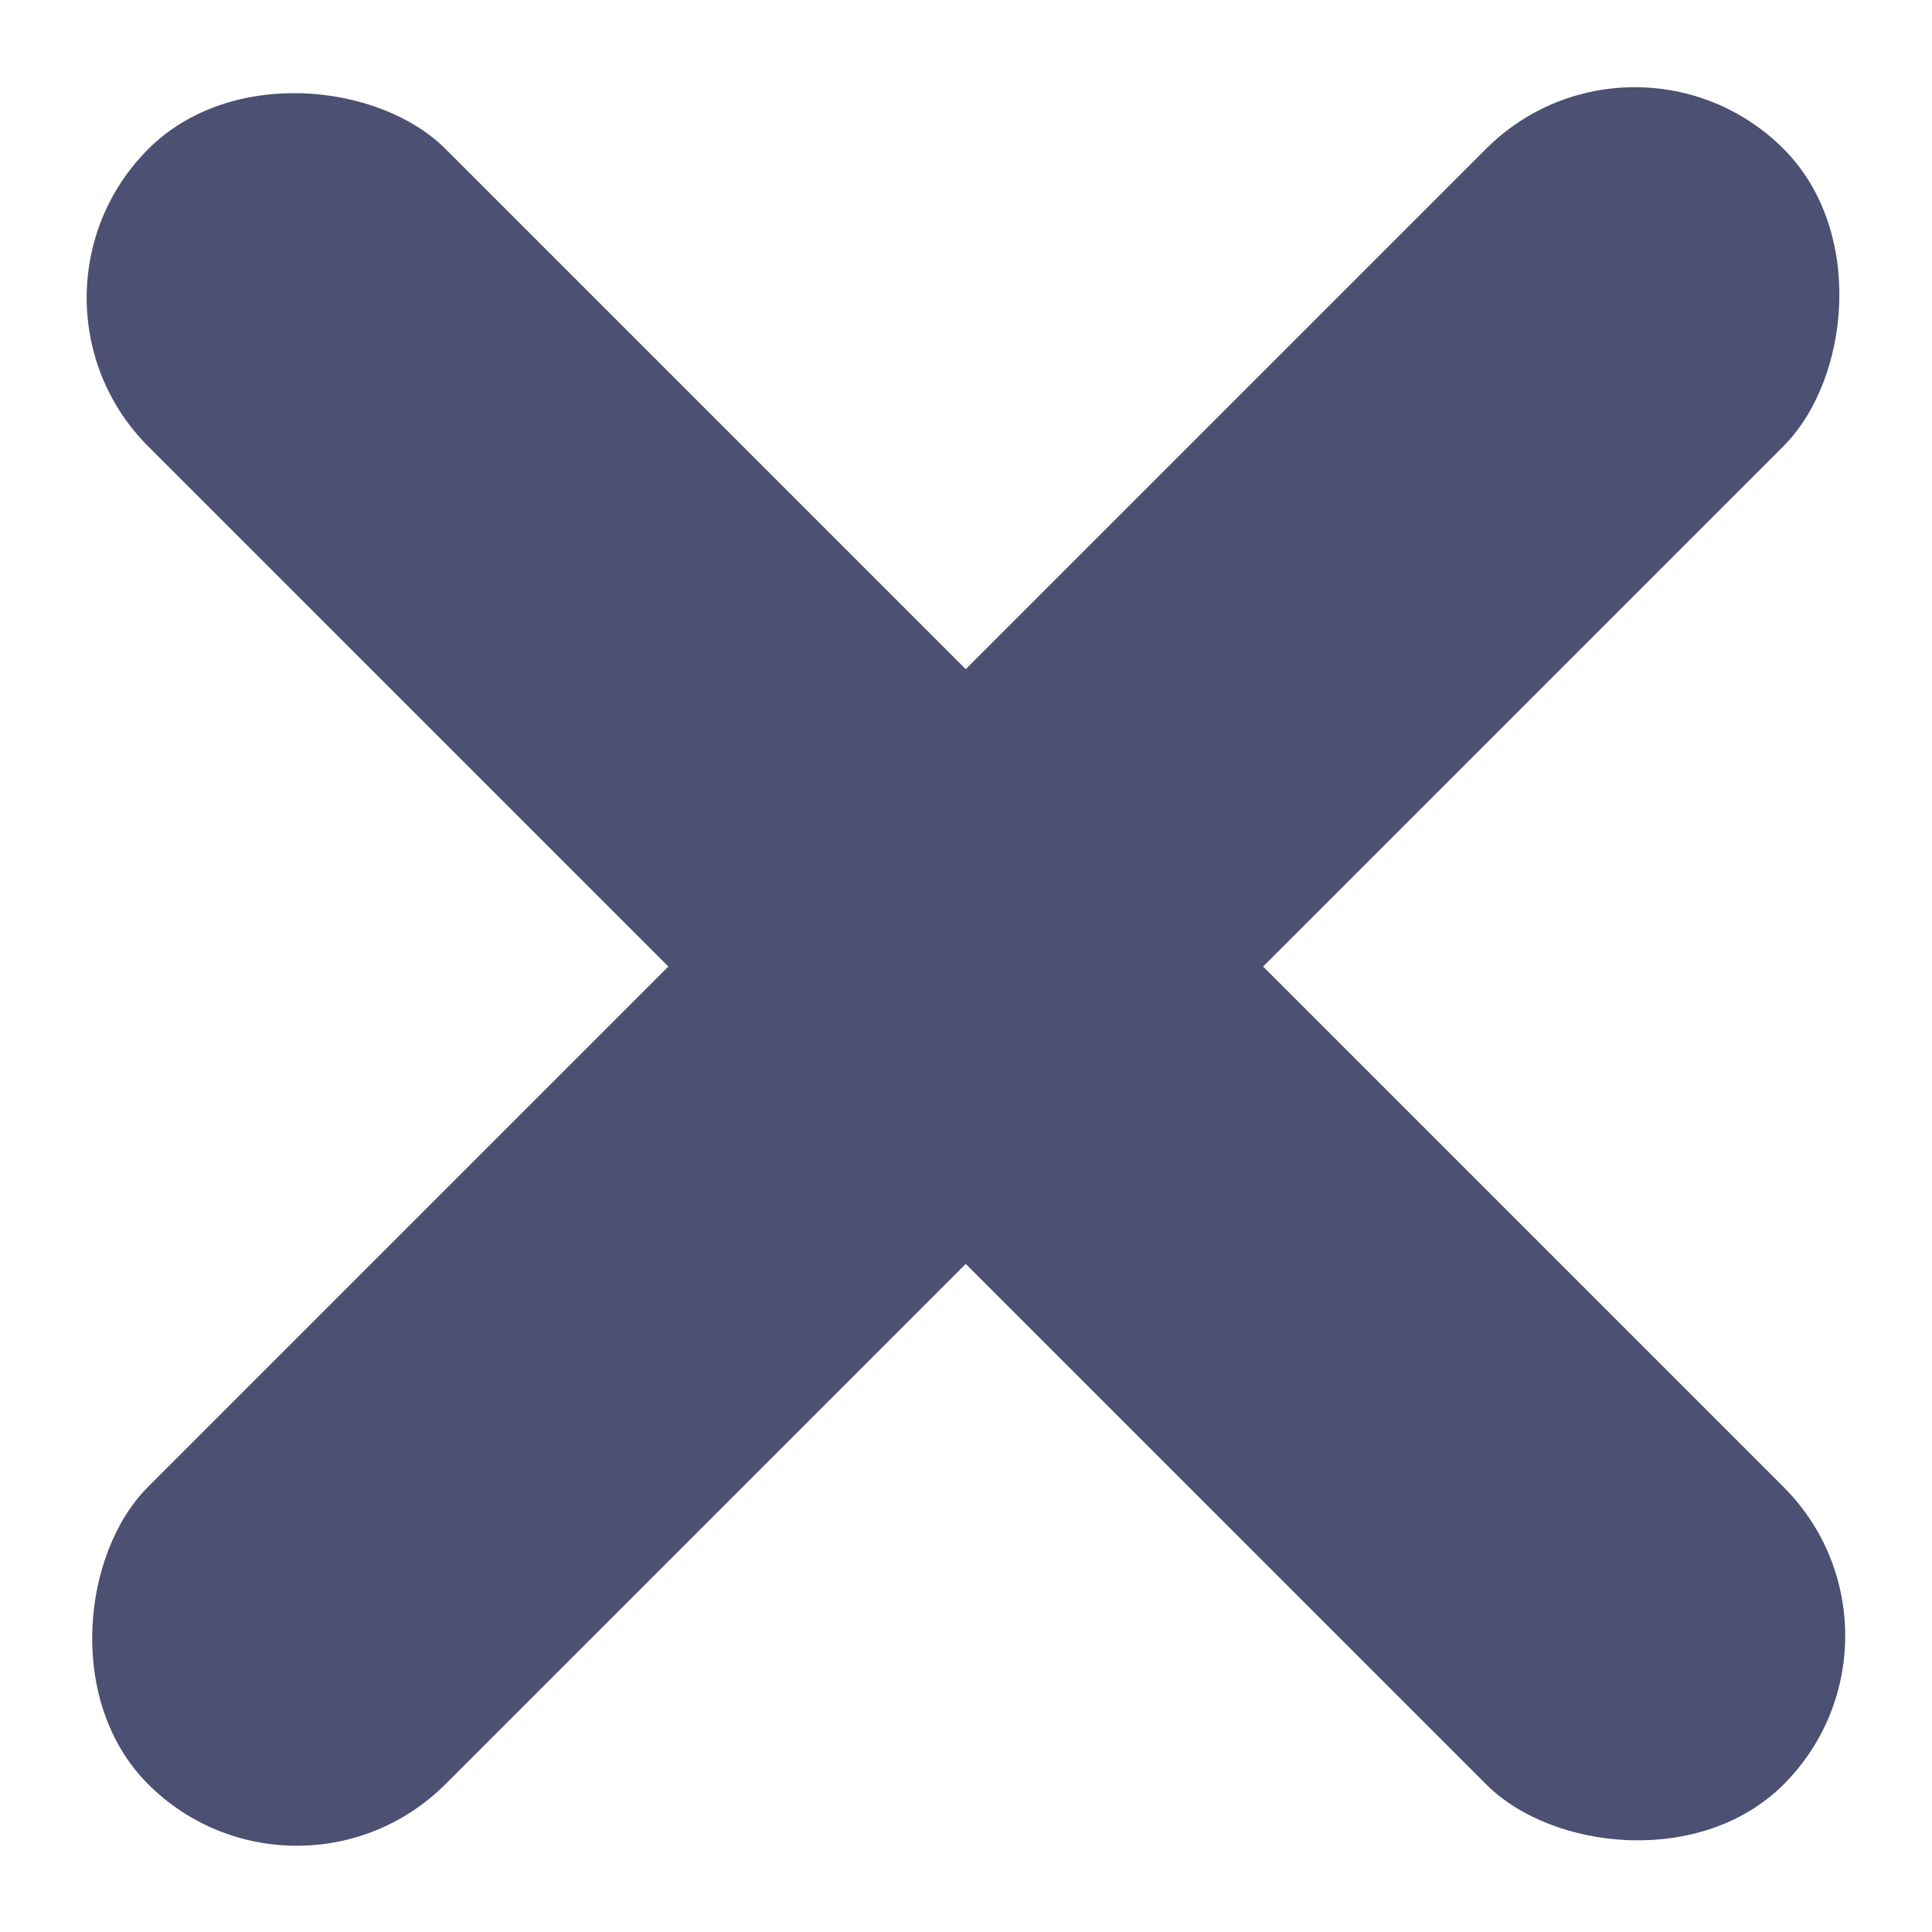 <?xml version="1.0" encoding="UTF-8"?>
<svg width="12px" height="12px" viewBox="0 0 12 12" version="1.1" xmlns="http://www.w3.org/2000/svg" xmlns:xlink="http://www.w3.org/1999/xlink">
    <!-- Generator: Sketch 55.2 (78181) - https://sketchapp.com -->
    <title>ICON/X</title>
    <desc>Created with Sketch.</desc>
    <g id="Navigation-FINALS" stroke="none" stroke-width="1" fill="none" fill-rule="evenodd">
        <g id="Test-2.Tablet-B" transform="translate(-31, -38)" fill="#4C5072">
            <g id="ICON/X" transform="translate(30, 38)">
                <g id="Group">
                    <rect id="Rectangle" fill-rule="nonzero" transform="translate(6.999, 6.004) rotate(-135) translate(-6.999, -6.004) " x="5.694" y="-1.178" width="2.612" height="14.365" rx="1.306"></rect>
                    <rect id="Rectangle" fill-rule="nonzero" transform="translate(7, 6.005) rotate(-45) translate(-7, -6.005) " x="5.694" y="-1.178" width="2.612" height="14.365" rx="1.306"></rect>
                </g>
            </g>
        </g>
    </g>
</svg>
